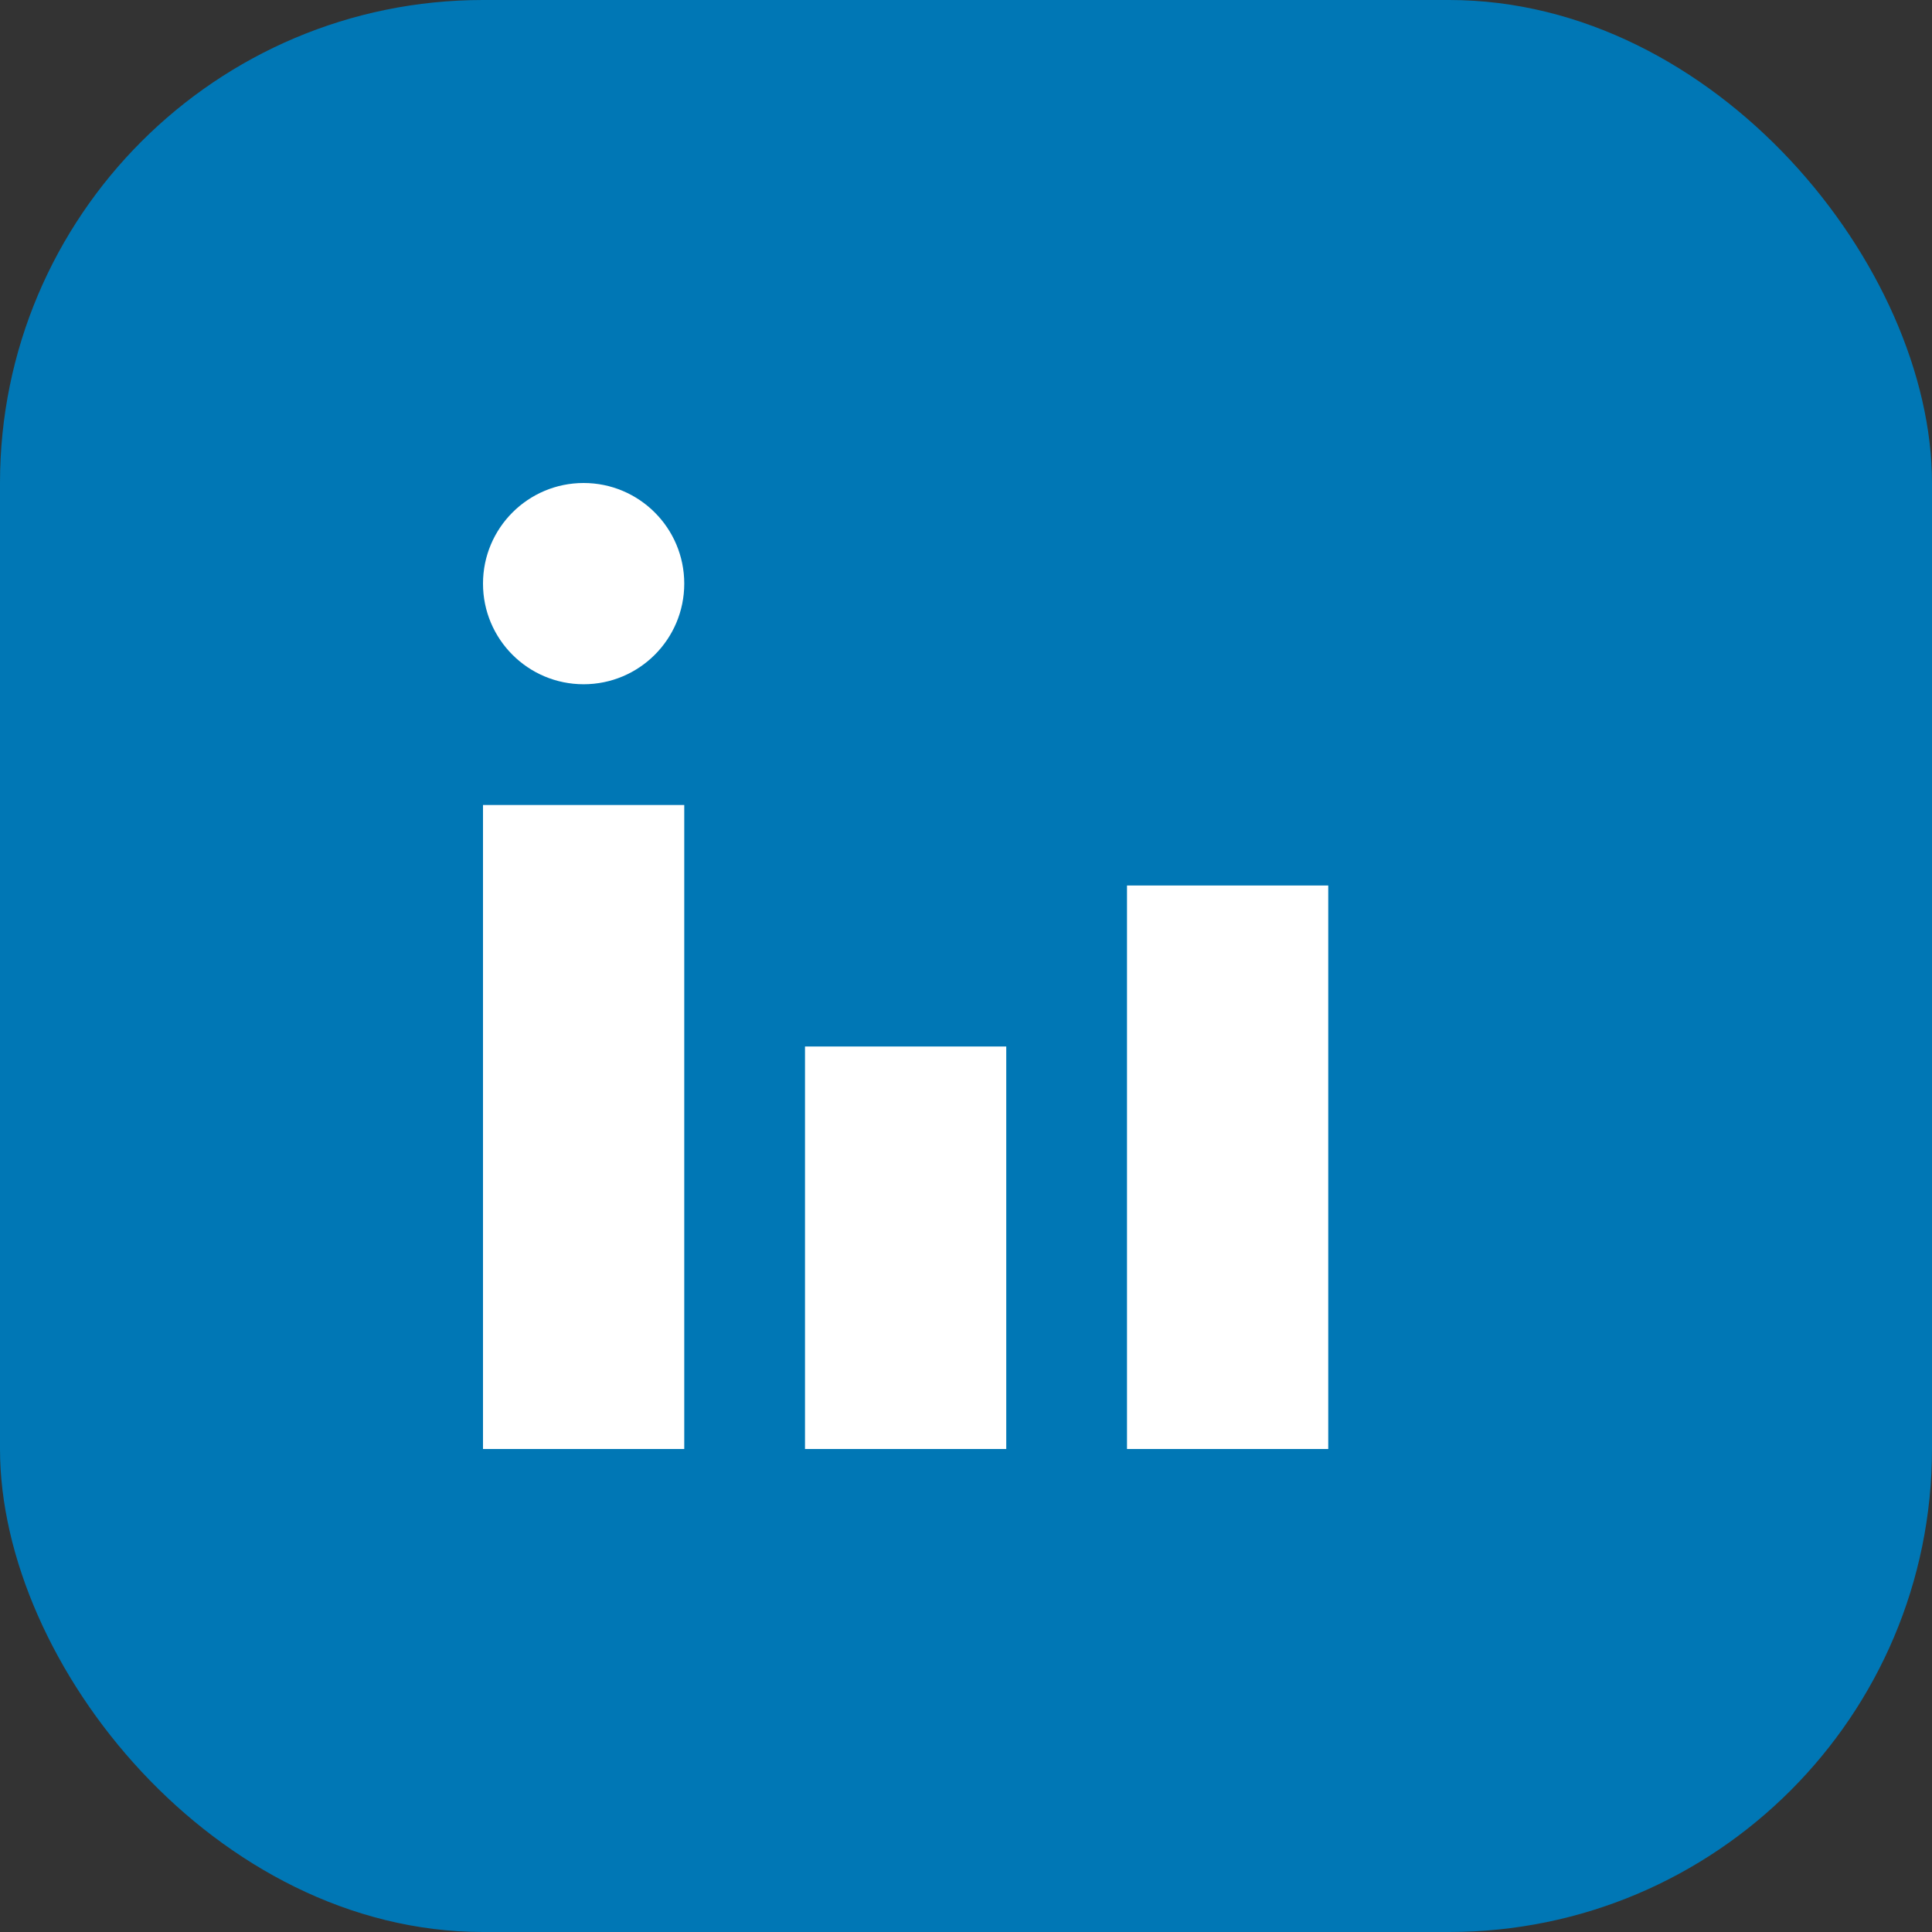<svg xmlns="http://www.w3.org/2000/svg" width="24" height="24" viewBox="0 0 24 24" fill="none"><rect x="0" y="0" width="24" height="24" fill="#333333" stroke="none"/><rect width="24" height="24" rx="6" fill="#0077B5"/><rect x="6" y="10" width="2.5" height="8" fill="white"/><rect x="10" y="13" width="2.5" height="5" fill="white"/><rect x="14" y="11" width="2.5" height="7" fill="white"/><circle cx="7.25" cy="7.25" r="1.25" fill="white"/></svg> 